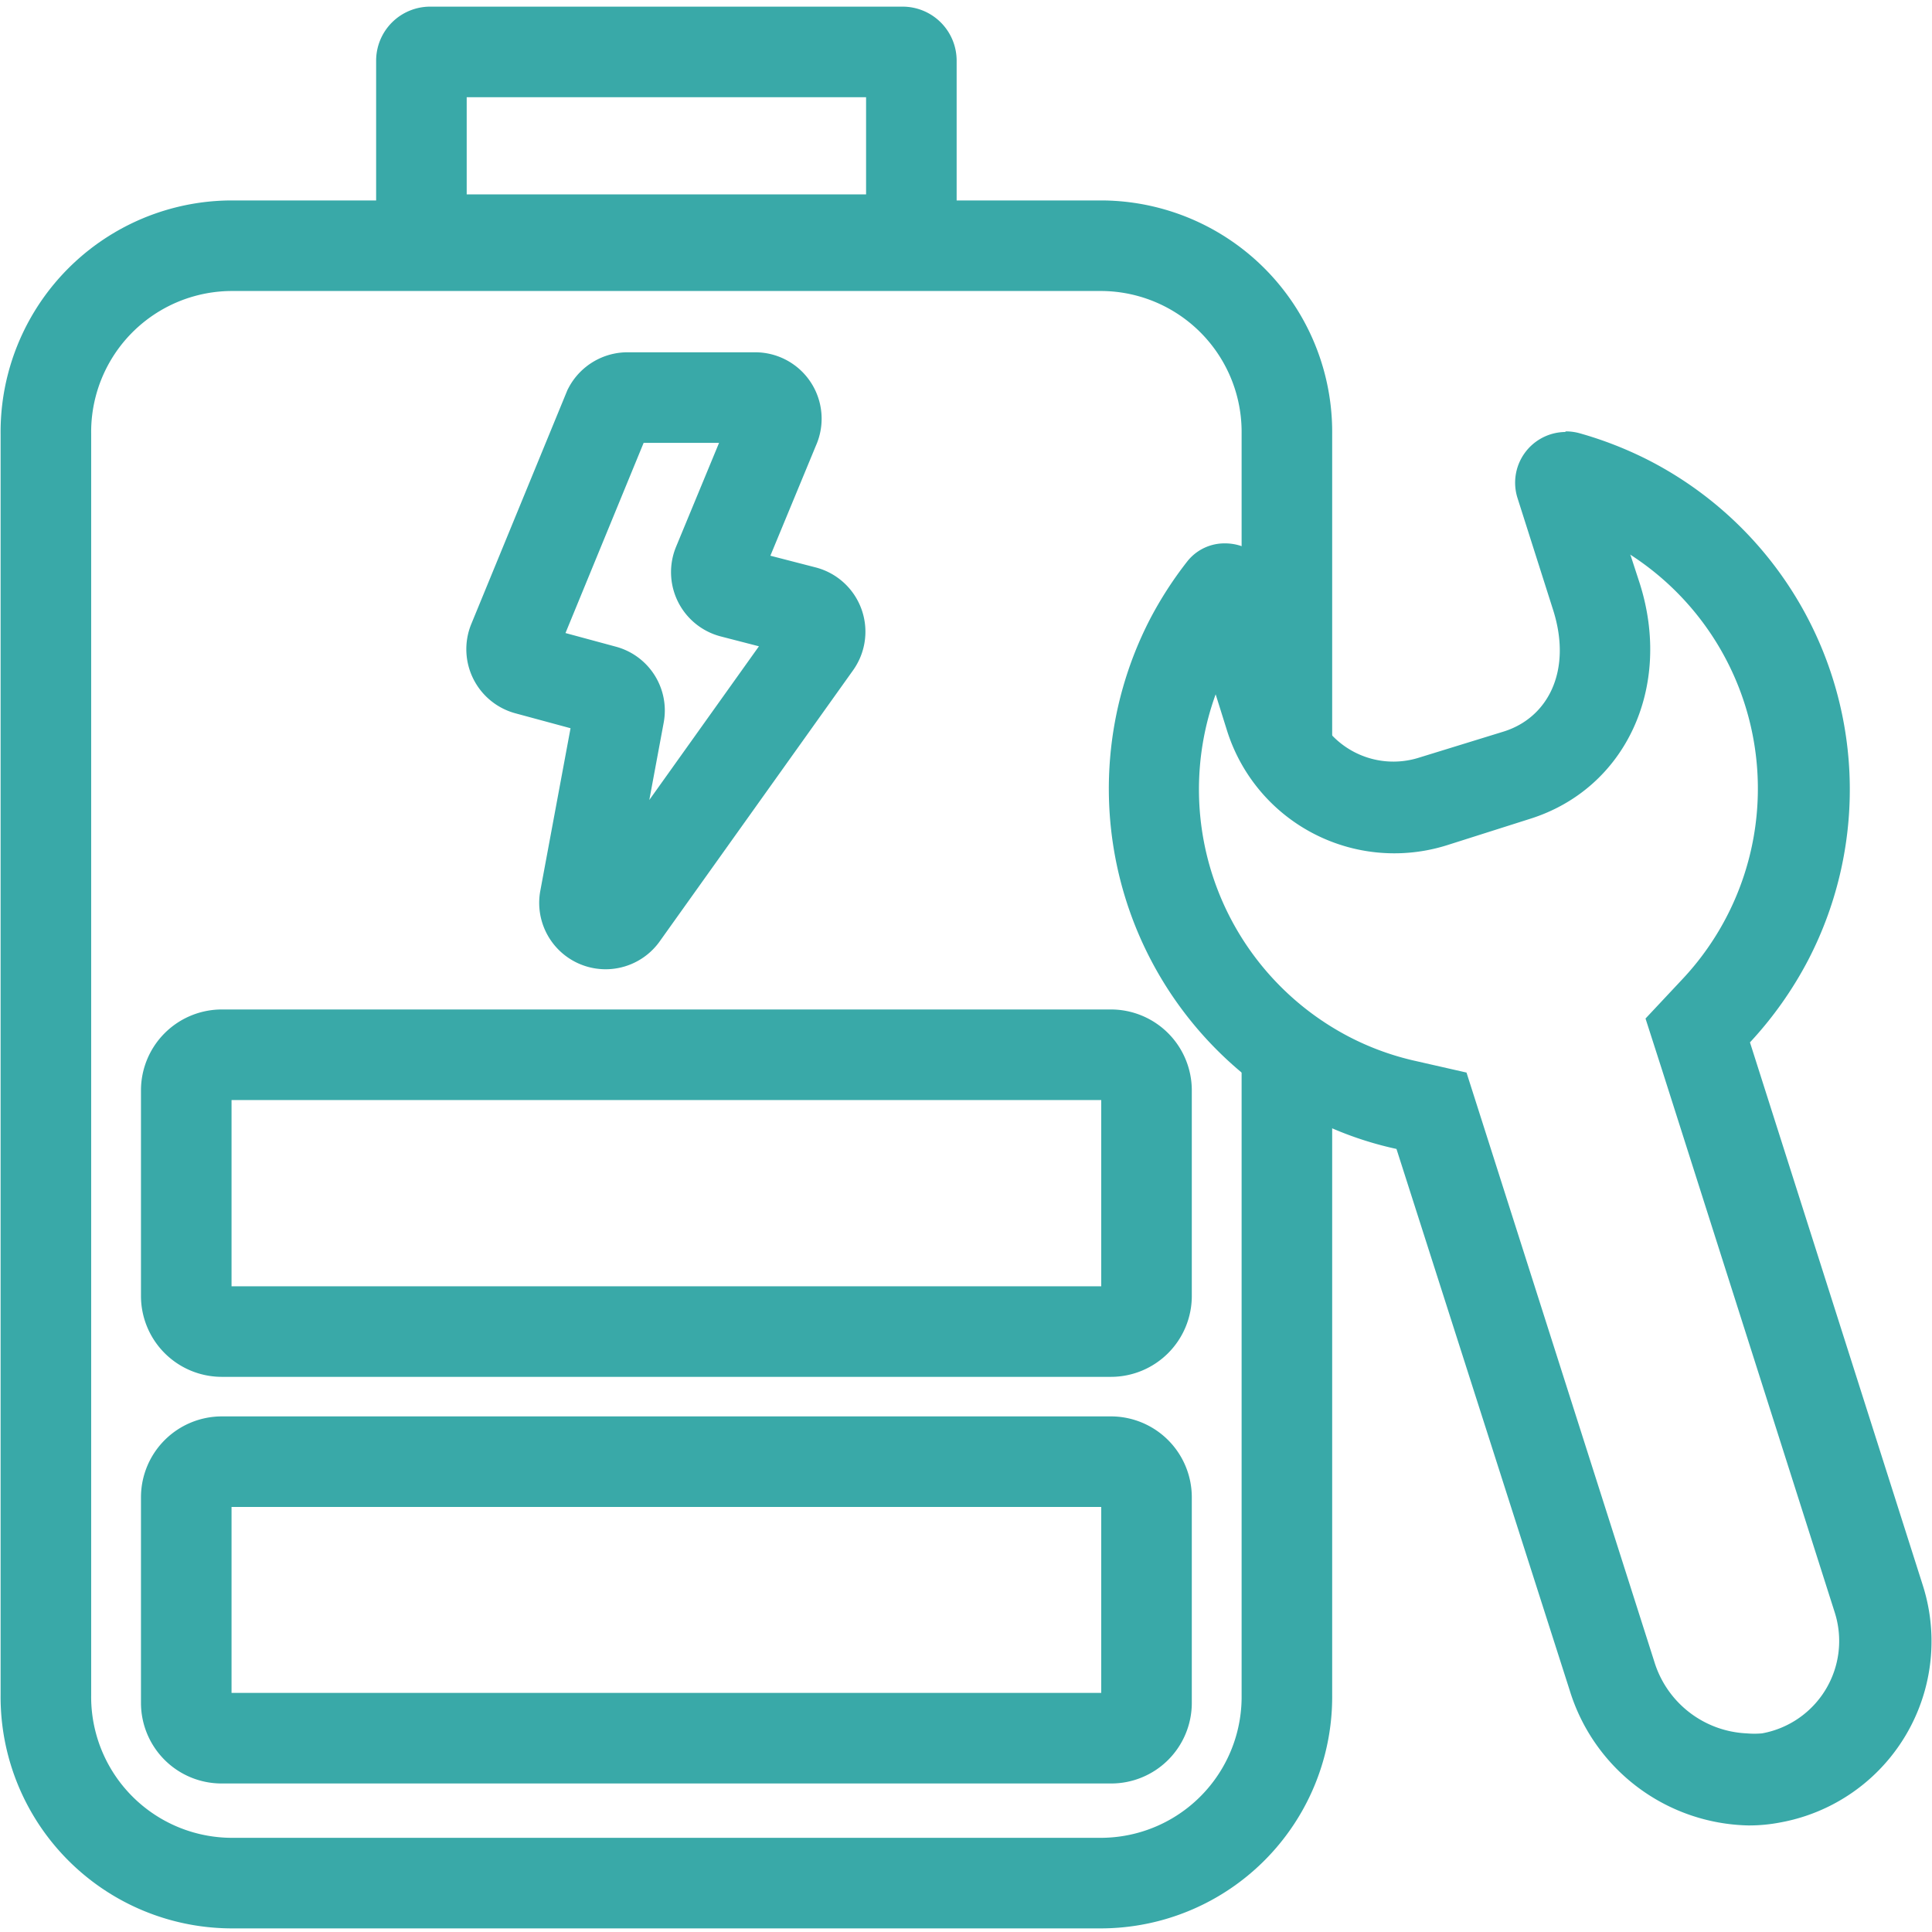 <svg id="圖層_1" data-name="圖層 1" xmlns="http://www.w3.org/2000/svg" viewBox="0 0 64 64"><defs><style>.cls-1{fill:none;stroke:#39a9a8;stroke-miterlimit:10;stroke-width:3px;}.cls-2{fill:#39a9a8;}</style></defs><title>icon</title><path class="cls-1" d="M42.63,34.15v22a6.17,6.17,0,0,1-6.11,6.23H7.63a6.17,6.17,0,0,1-6.11-6.23V14.37A6.17,6.17,0,0,1,7.63,8.14H36.52a6.17,6.17,0,0,1,6.11,6.23V25"/><path class="cls-2" d="M54,18.37a9.22,9.22,0,0,1,1.71,14.09l-1.2,1.28.54,1.68,5.73,18a3.11,3.11,0,0,1-2.41,4,2.92,2.92,0,0,1-.51,0,3.36,3.36,0,0,1-3.06-2.38l-5.7-17.88-.52-1.63-1.67-.38a9.06,9.06,0,0,1-2.21-.8A9.24,9.24,0,0,1,40.27,23l.37,1.18A5.81,5.81,0,0,0,47.93,28l2.77-.88c3.15-1,4.71-4.35,3.62-7.79l-.3-.92m-2.18-4.1a1.68,1.68,0,0,0-1.57,2.19l1.19,3.74c.62,2-.19,3.55-1.67,4L47,25.1a2.81,2.81,0,0,1-3.52-1.83l-1.31-4.12A1.67,1.67,0,0,0,40.58,18a1.57,1.57,0,0,0-1.26.61,12.47,12.47,0,0,0-1.23,1.91A12.25,12.25,0,0,0,43.34,37h0a11.53,11.53,0,0,0,2.92,1.06h0L52,56a6.33,6.33,0,0,0,5.92,4.47,5.44,5.44,0,0,0,1.06-.1,6.1,6.1,0,0,0,4.72-7.84l-5.73-18h0a12.54,12.54,0,0,0,1.93-2.73h0a12.26,12.26,0,0,0-5.24-16.53h0a12.49,12.49,0,0,0-2.34-.92,1.72,1.72,0,0,0-.44-.06Z"/><path class="cls-2" d="M28.69,3.22V6.44H15.46V3.22H28.69m1.21-3H14.25A1.79,1.79,0,0,0,12.46,2V7.66a1.78,1.78,0,0,0,1.79,1.78H29.9a1.78,1.78,0,0,0,1.79-1.78V2A1.79,1.79,0,0,0,29.9.22Z"/><path class="cls-2" d="M36.48,49.92v6.16H7.67V49.92H36.48m.32-3H7.35A2.68,2.68,0,0,0,4.67,49.6v6.81a2.67,2.67,0,0,0,2.68,2.67H36.8a2.67,2.67,0,0,0,2.68-2.67V49.6a2.68,2.68,0,0,0-2.68-2.68Z"/><path class="cls-2" d="M36.48,36.44v6.17H7.67V36.44H36.48m.32-3H7.35a2.68,2.68,0,0,0-2.68,2.68v6.81a2.68,2.68,0,0,0,2.68,2.68H36.8a2.68,2.68,0,0,0,2.68-2.68V36.12a2.68,2.68,0,0,0-2.68-2.68Z"/><path class="cls-1" d="M20.16,13.55,17,21.24a.7.7,0,0,0,.46.94l2.55.69a.69.69,0,0,1,.5.8L19.37,29.8a.7.7,0,0,0,1.25.53l6.42-9a.7.7,0,0,0-.39-1.08l-2.4-.62a.7.7,0,0,1-.47-.94l1.87-4.52a.7.7,0,0,0-.64-1l-4.2,0A.71.71,0,0,0,20.16,13.55Z"/></svg>